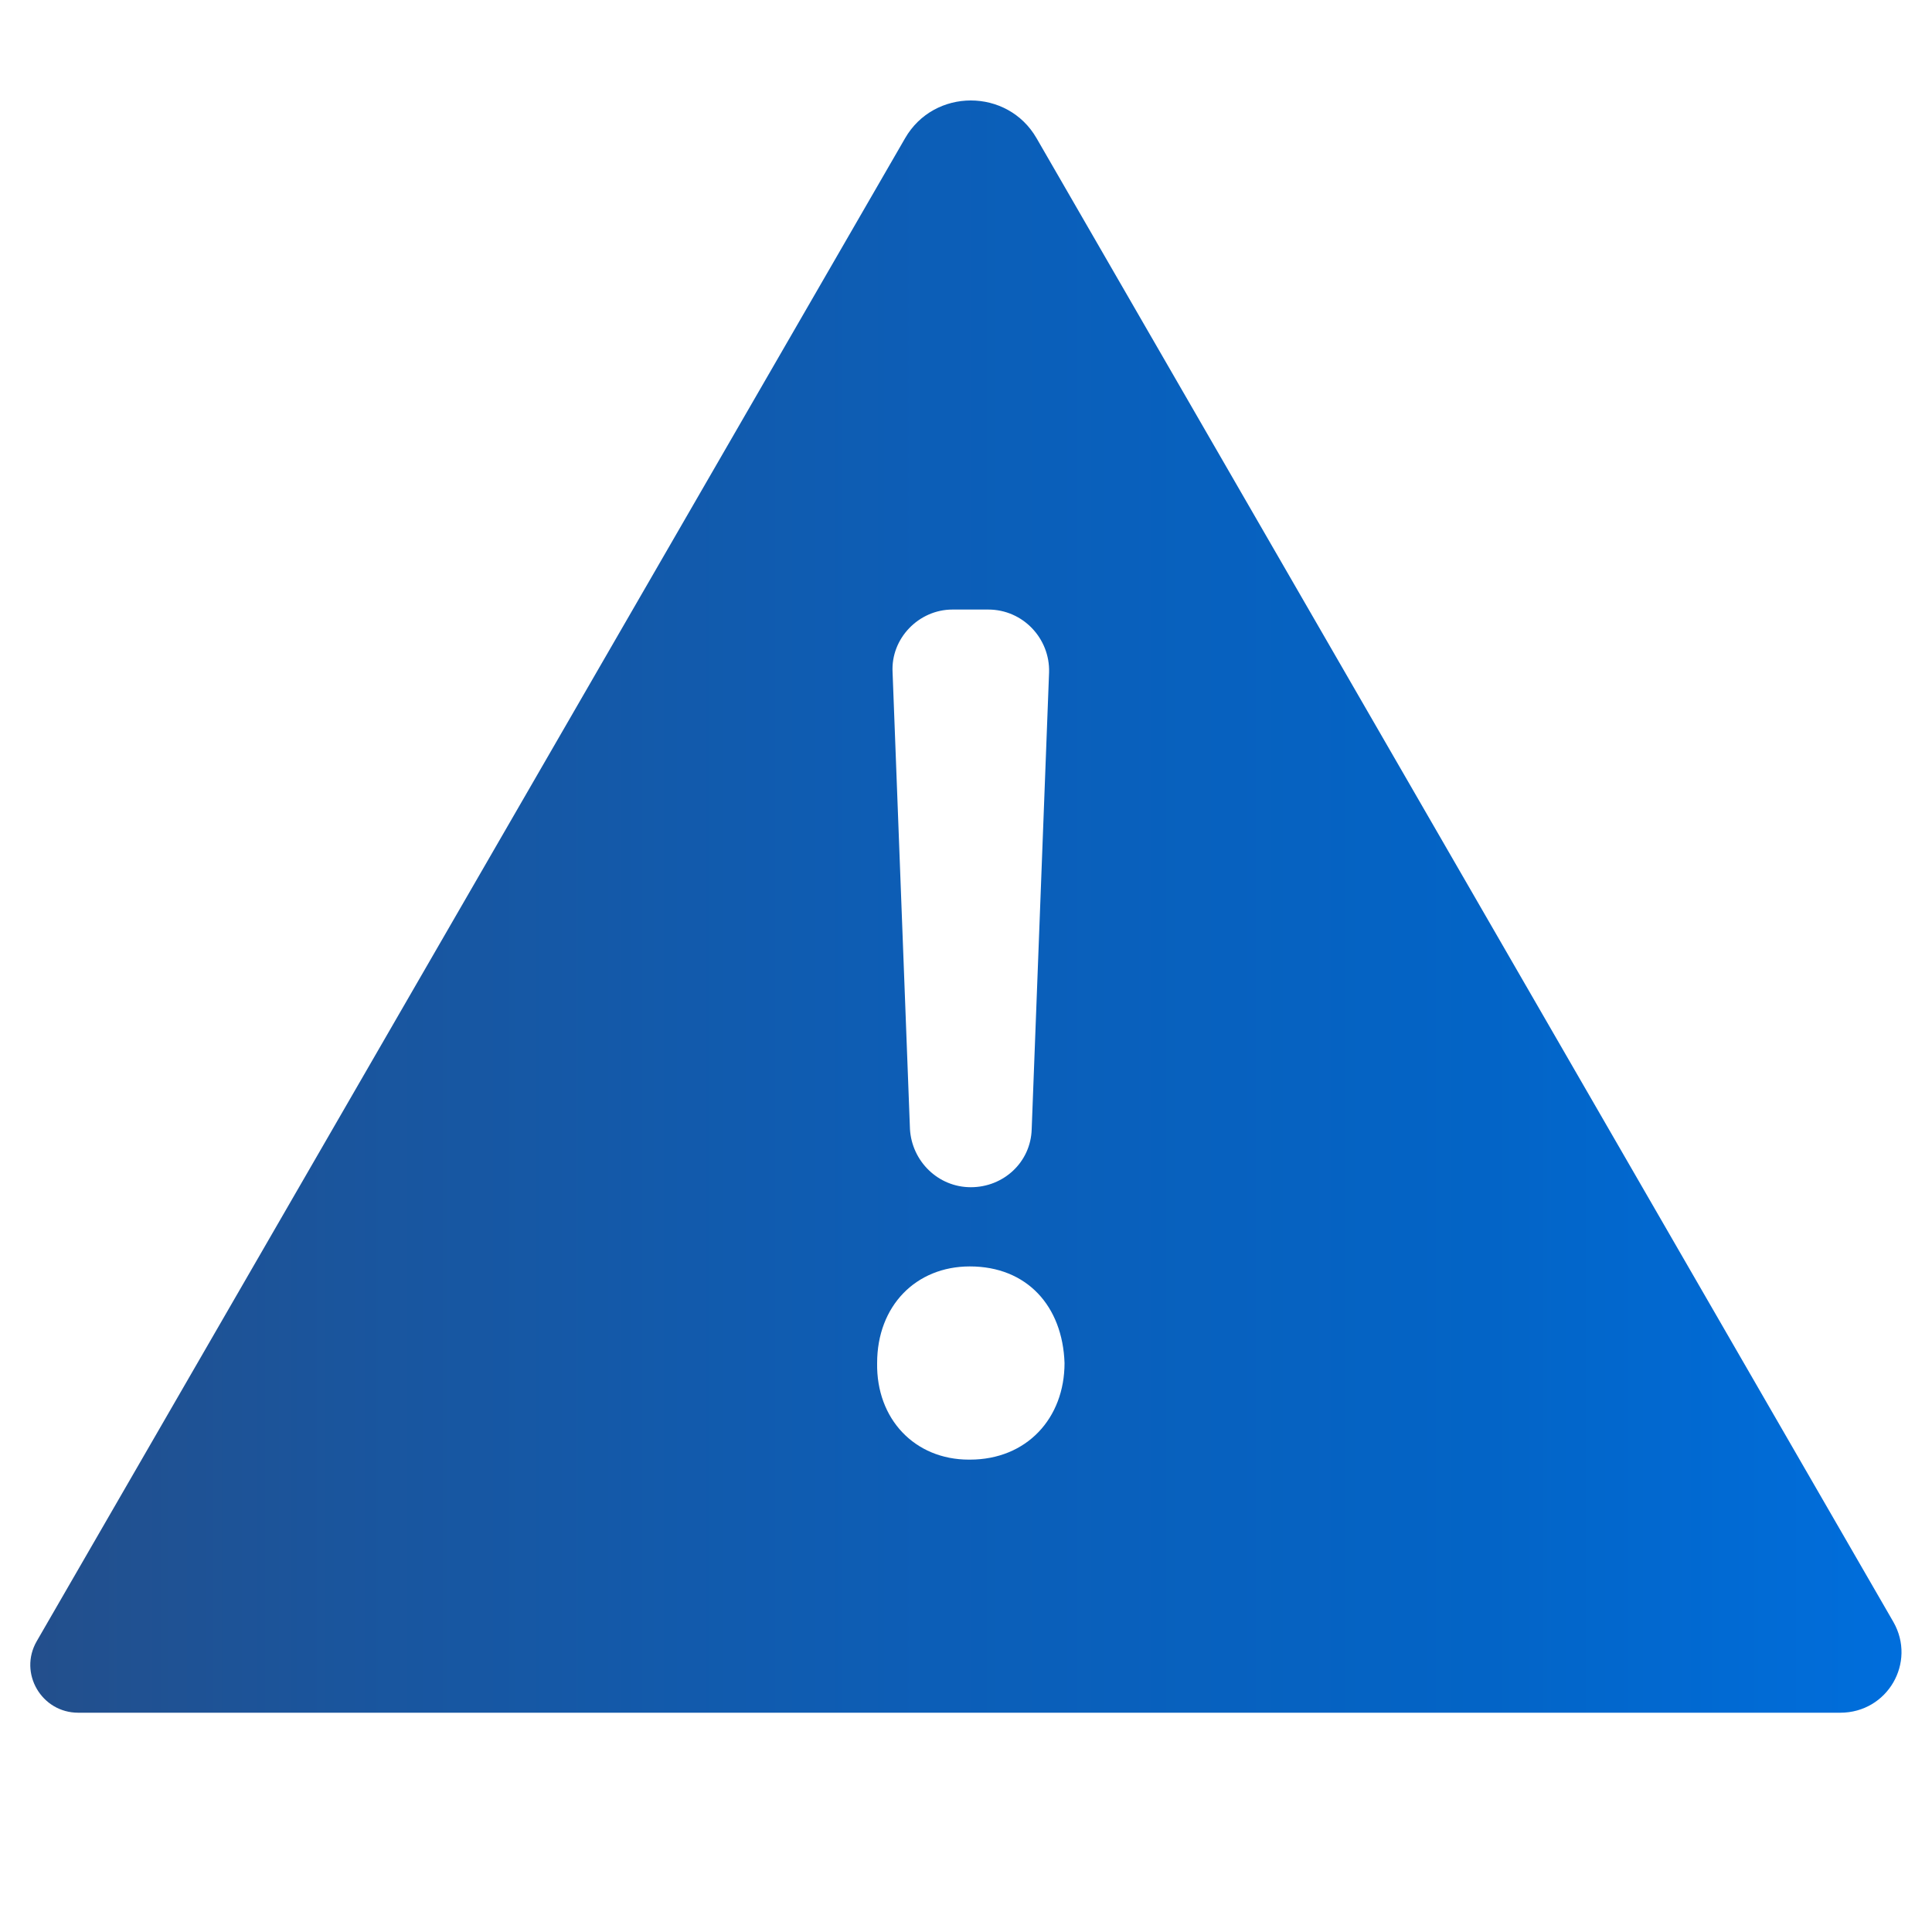 <svg xmlns="http://www.w3.org/2000/svg" viewBox="0 0 200 200"><linearGradient  gradientUnits="userSpaceOnUse" x1="100" y1="190.298" x2="100" y2="9.702"><stop offset="0" stop-color="#234f8c"/><stop offset=".167" stop-color="#1a559d"/><stop offset=".487" stop-color="#0c5eb7"/><stop offset=".775" stop-color="#0364c6"/><stop offset="1" stop-color="#006edc"/></linearGradient><linearGradient  gradientUnits="userSpaceOnUse" x1="100" y1="182.484" x2="100" y2="17.516"><stop offset="0" stop-color="#234f8c"/><stop offset=".167" stop-color="#1a559d"/><stop offset=".487" stop-color="#0c5eb7"/><stop offset=".775" stop-color="#0364c6"/><stop offset="1" stop-color="#006edc"/></linearGradient><linearGradient id="C" gradientUnits="userSpaceOnUse" x1="3.162" y1="93.835" x2="196.838" y2="93.835"><stop offset="0" stop-color="#234f8c"/><stop offset=".167" stop-color="#1a559d"/><stop offset=".487" stop-color="#0c5eb7"/><stop offset=".775" stop-color="#0364c6"/><stop offset="1" stop-color="#006edc"/></linearGradient><path d="M196 167.9L107.3 14.3c-3-5.2-10.6-5.2-13.6 0L3.8 169.9c-1.9 3.3.5 7.4 4.3 7.4h182.4c4.9 0 7.9-5.2 5.5-9.4zM98.6 63.1h3.7c3.6 0 6.4 3 6.3 6.5l-1.8 47.3c-.1 3.4-2.9 6-6.3 6s-6.1-2.7-6.3-6l-1.8-47.3c-.2-3.5 2.7-6.5 6.2-6.5zm1.8 88h-.1c-5.6 0-9.6-4.2-9.5-10 0-5.9 4-10 9.6-10 5.9 0 9.6 4.1 9.8 10 0 5.7-3.9 10-9.8 10z" fill="url(#C)"/></svg>
